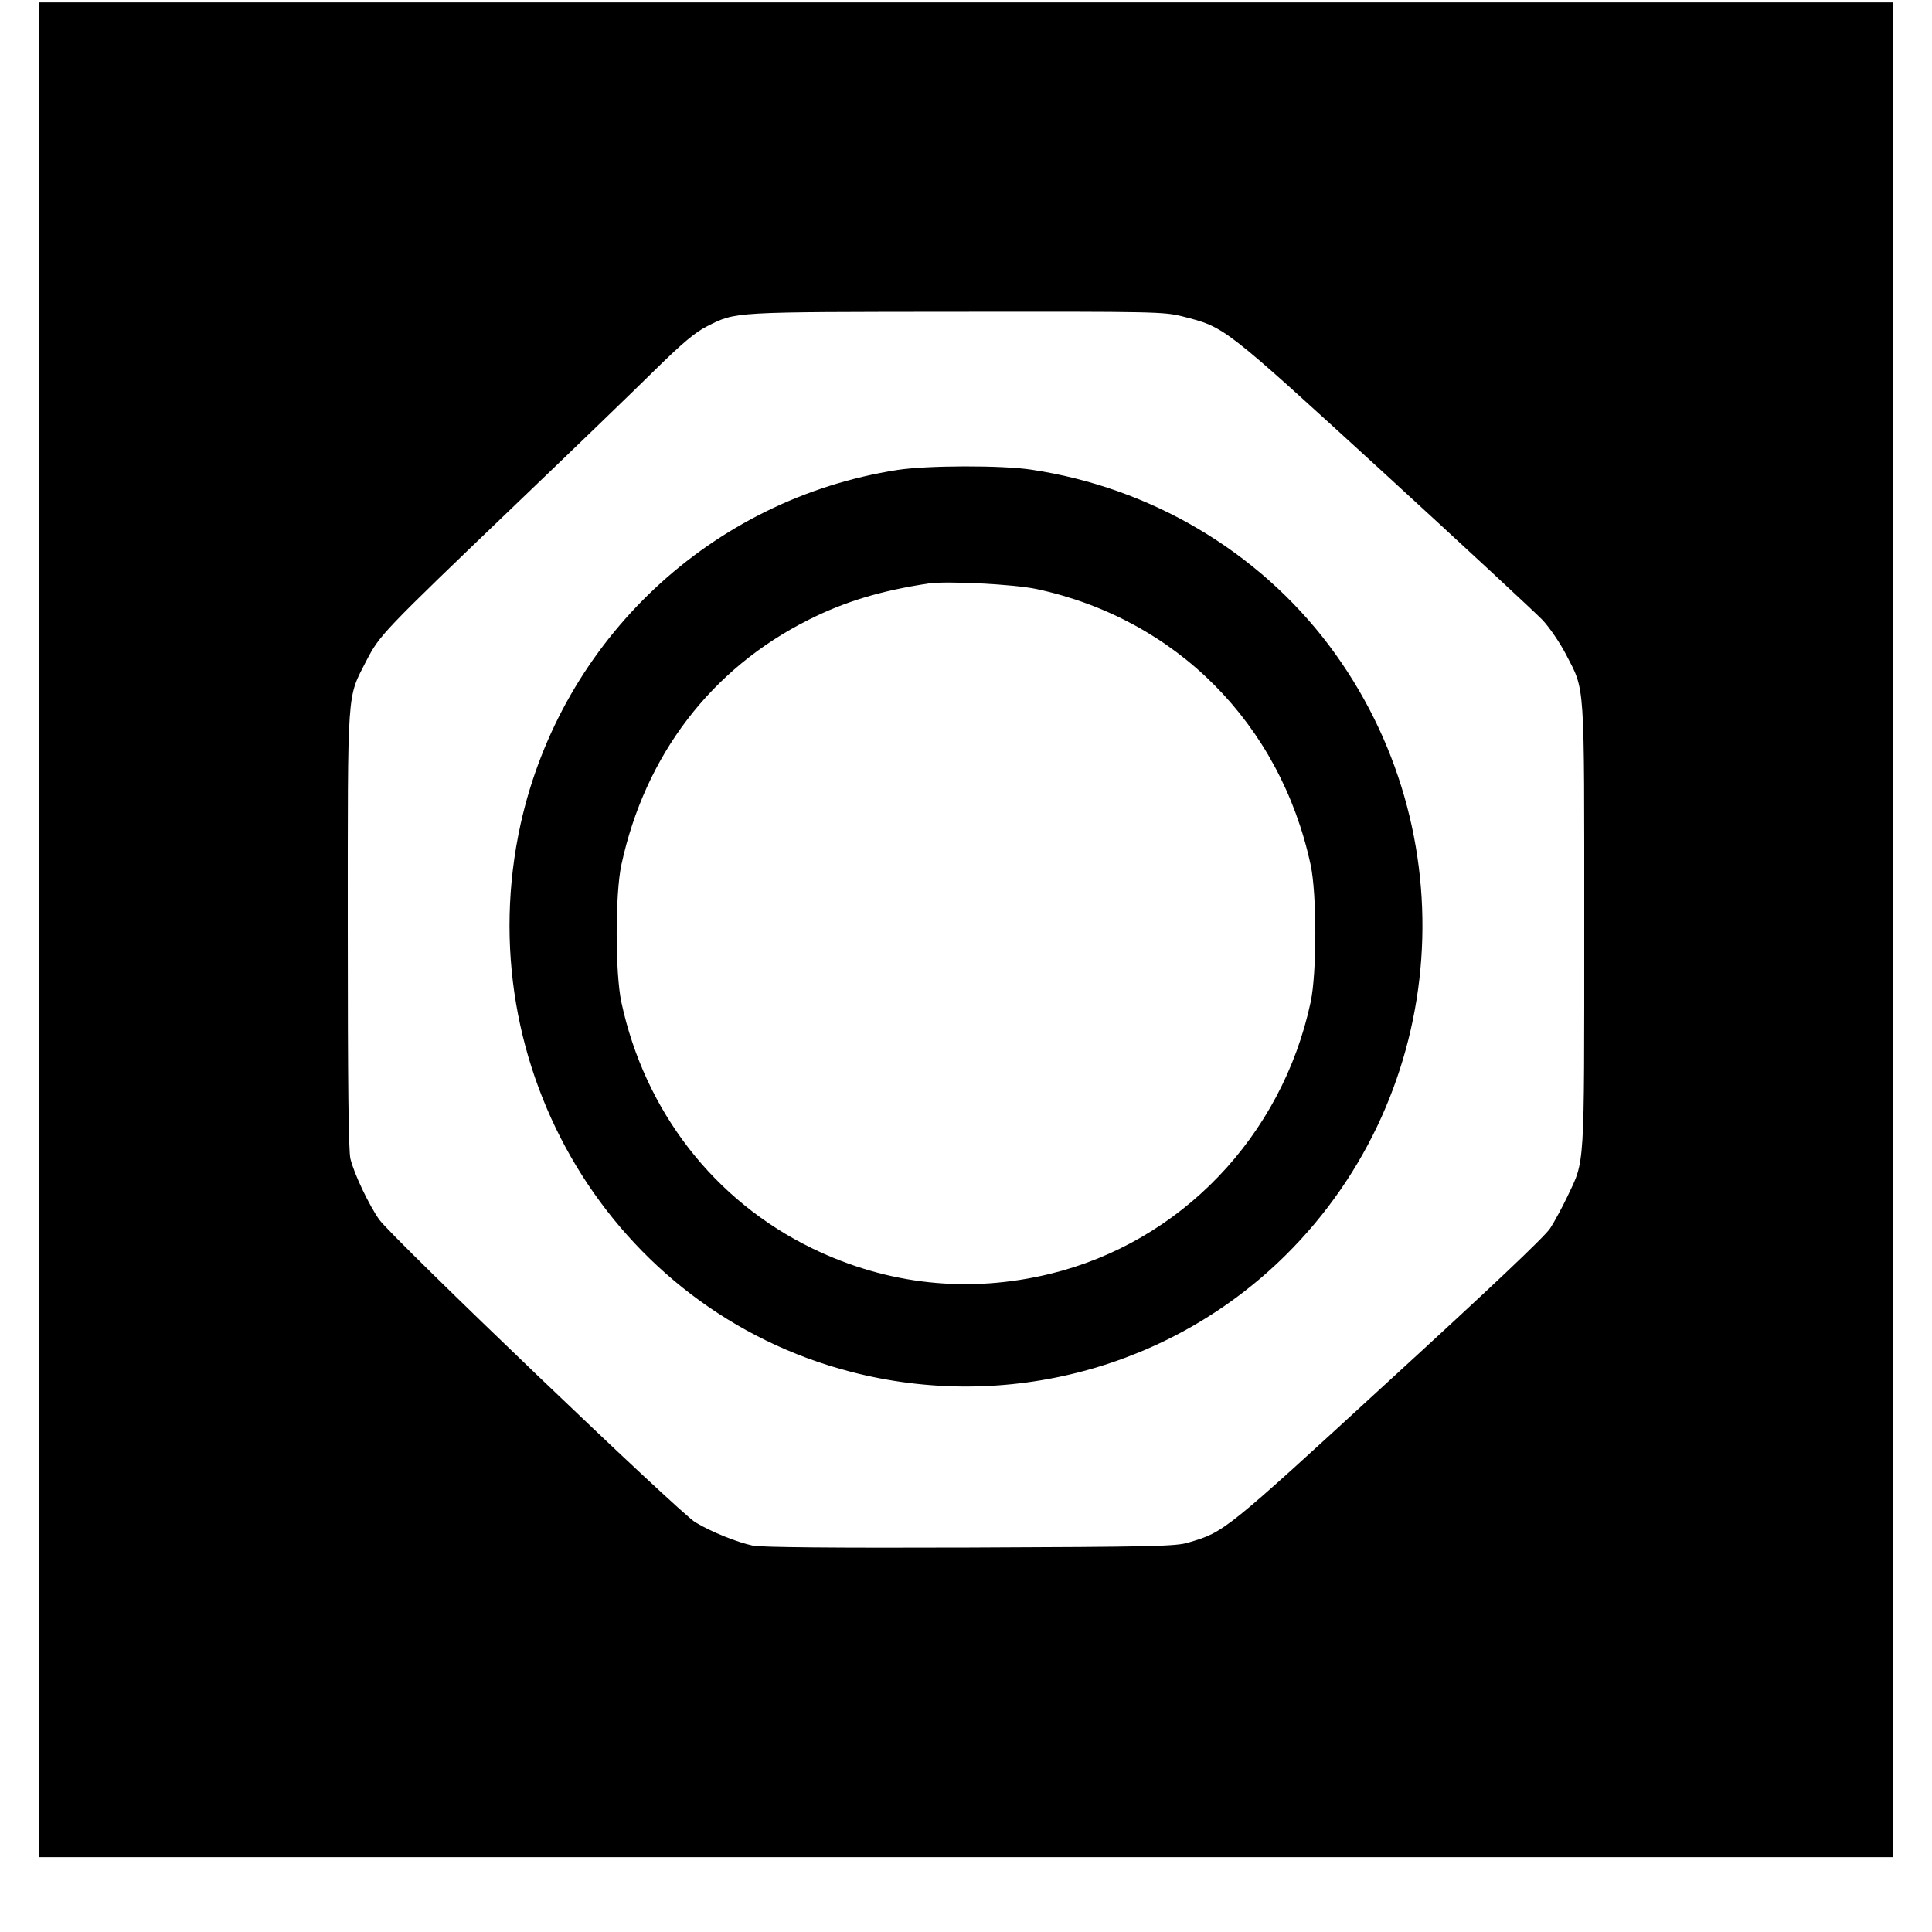 <?xml version="1.0" standalone="no"?>
<!DOCTYPE svg PUBLIC "-//W3C//DTD SVG 20010904//EN"
 "http://www.w3.org/TR/2001/REC-SVG-20010904/DTD/svg10.dtd">
<svg version="1.0" xmlns="http://www.w3.org/2000/svg"
 width="800pt" height="800pt" viewBox="0 0 800 800"
 preserveAspectRatio="xMidYMid meet">
<g transform="translate(0,800) scale(0.1,-0.1)"
fill="#000000" stroke="none">
<path d="M160 4150 l0 -3840 3840 0 3840 0 0 3840 0 3840 -3840 0 -3840 0 0
-3840z m4736 2540 c178 -46 163 -34 831 -645 334 -306 631 -582 660 -612 29
-31 72 -94 97 -142 80 -155 76 -95 76 -1126 0 -1021 3 -966 -70 -1120 -21 -44
-53 -103 -71 -131 -23 -35 -245 -245 -672 -636 -677 -622 -677 -621 -825 -665
-51 -16 -139 -18 -907 -21 -565 -2 -866 1 -898 8 -65 14 -168 55 -237 96 -63
36 -1252 1175 -1309 1253 -41 57 -105 190 -120 253 -8 33 -11 313 -11 948 0
1016 -4 955 77 1114 56 107 63 115 618 647 231 221 490 471 575 555 118 116
170 159 218 183 121 61 98 59 1033 60 827 1 858 0 935 -19z"/>
<path d="M3716 6054 c-771 -120 -1390 -702 -1560 -1465 -223 -1009 381 -2013
1366 -2269 645 -168 1329 15 1801 482 681 674 758 1757 180 2526 -295 391
-739 653 -1231 727 -122 19 -434 18 -556 -1z m576 -493 c578 -124 1009 -557
1135 -1142 26 -120 26 -448 0 -569 -119 -556 -539 -994 -1080 -1125 -335 -81
-670 -46 -982 105 -407 197 -695 568 -792 1020 -26 121 -26 449 0 569 98 454
372 813 776 1015 147 74 297 120 496 150 75 11 353 -3 447 -23z"/>
</g>
</svg>
